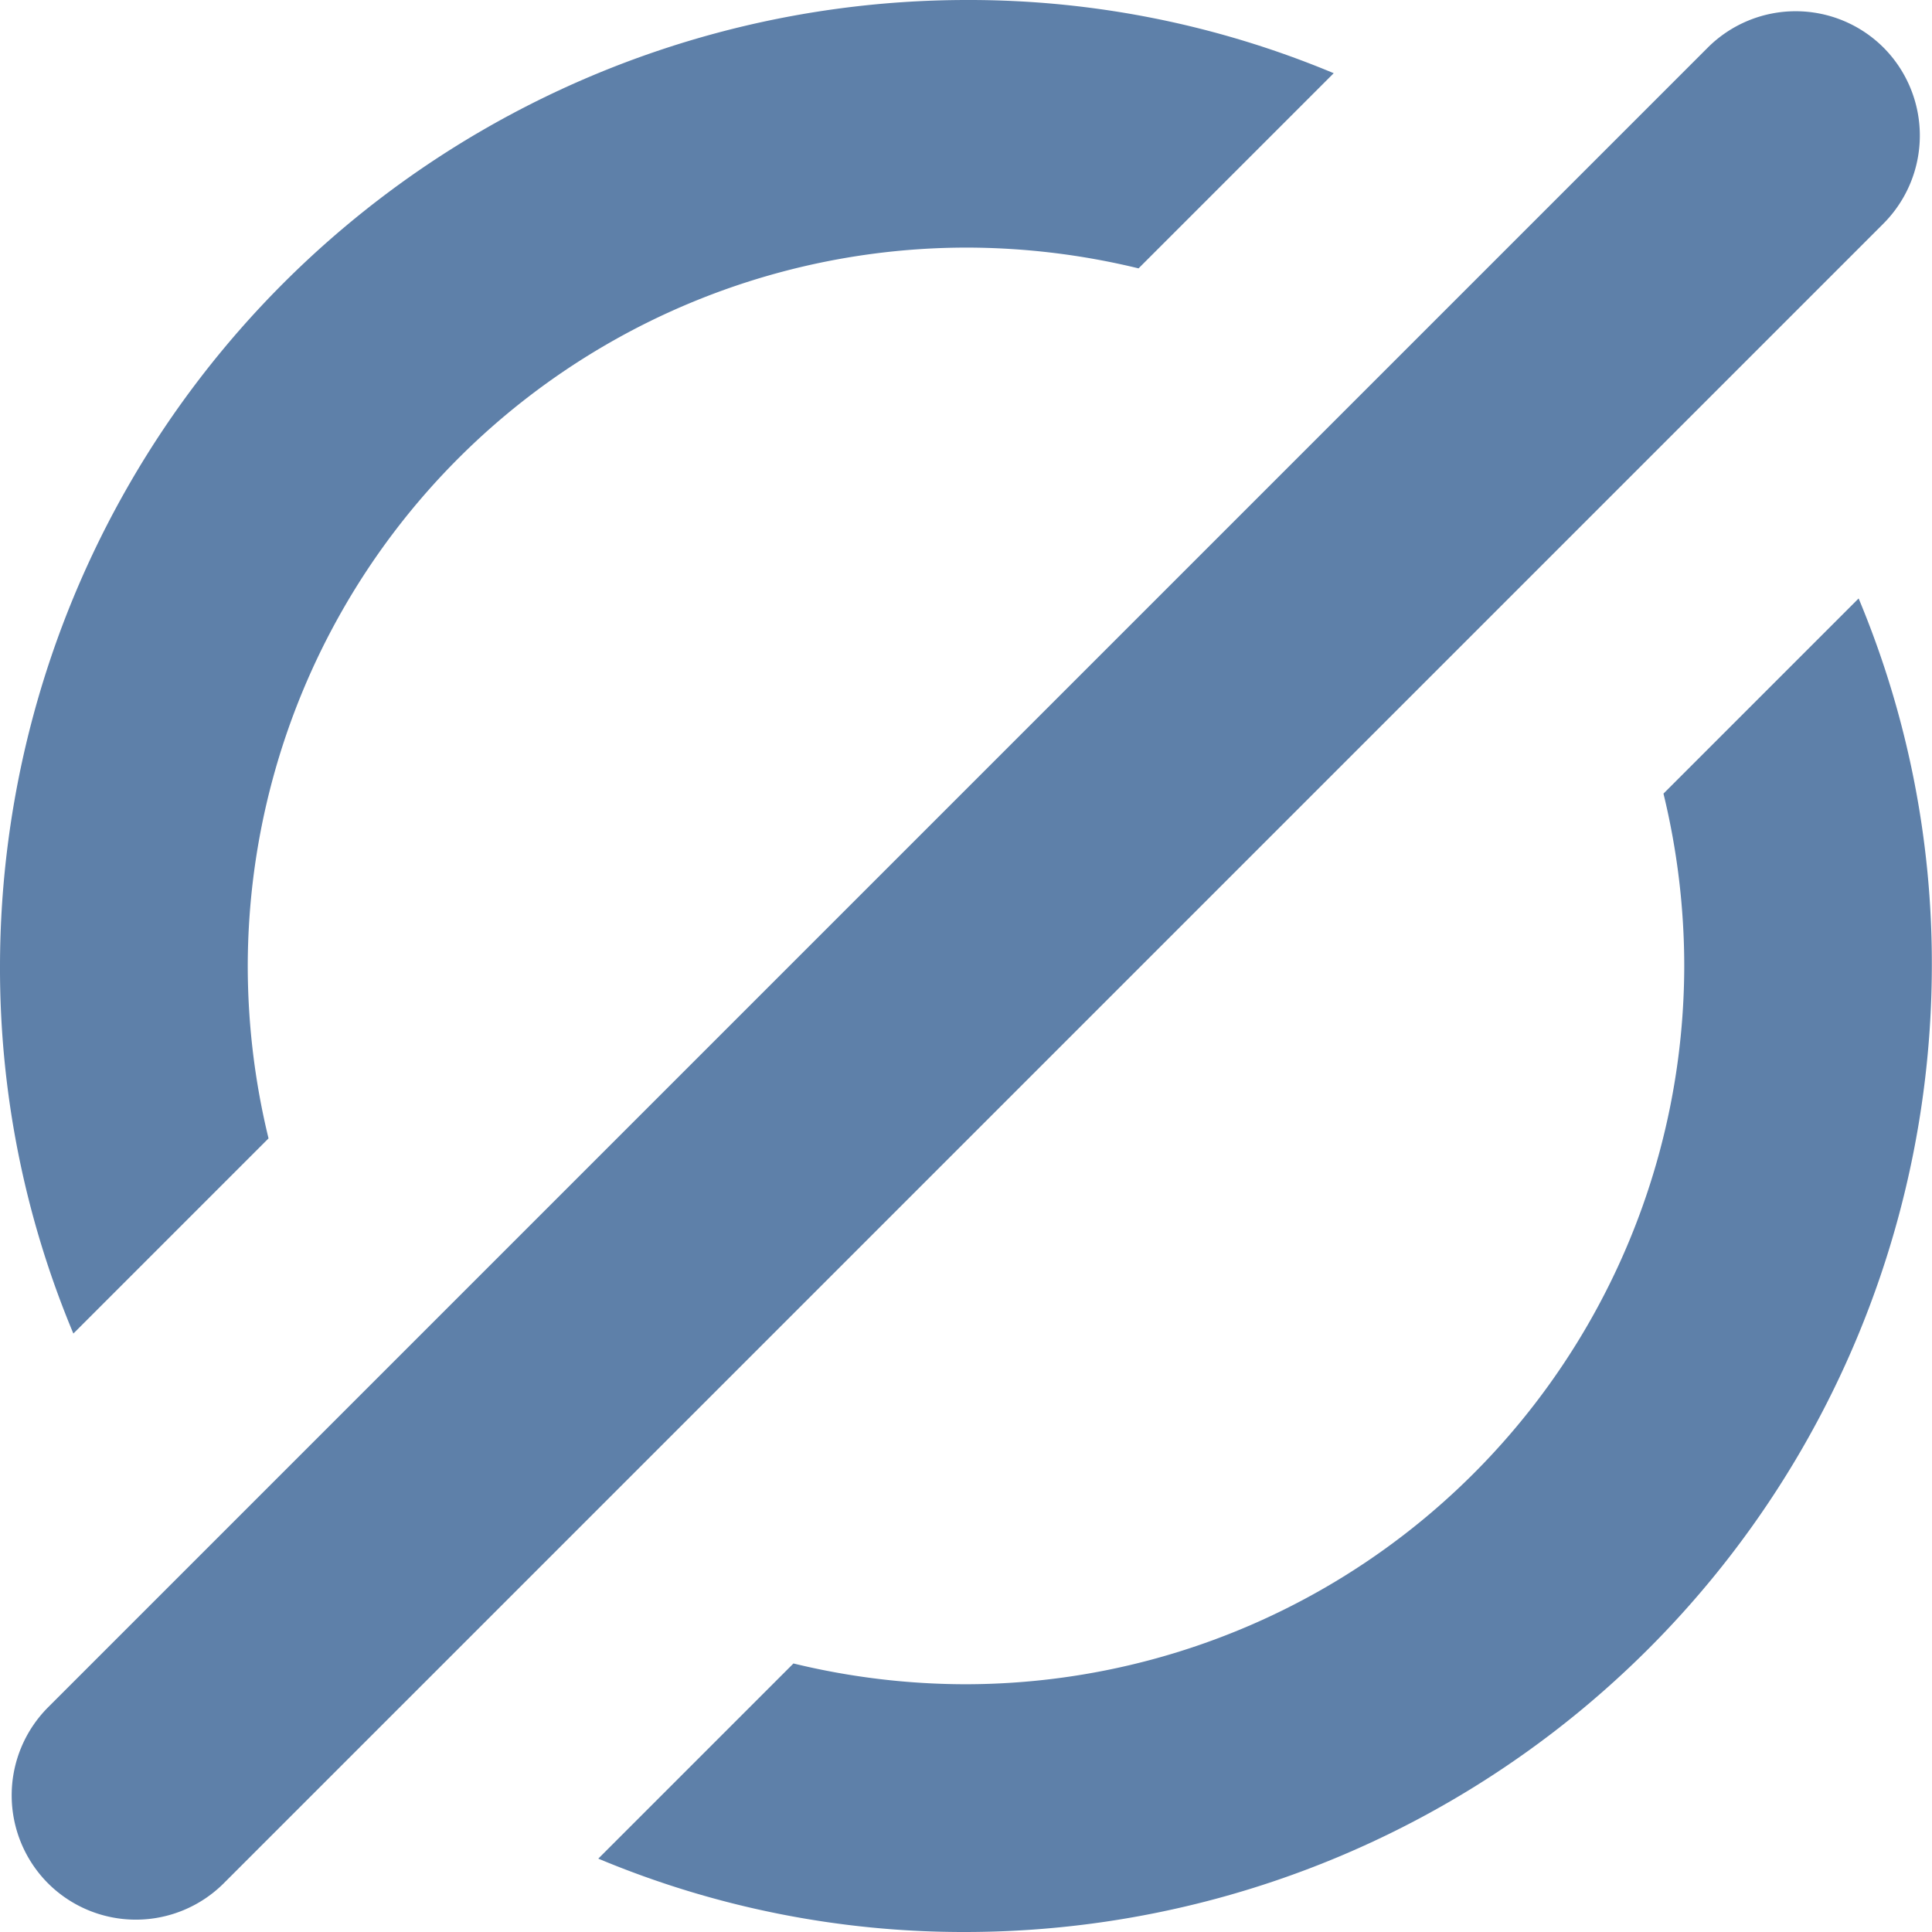 <svg xmlns="http://www.w3.org/2000/svg" width="12.087" height="12.087" viewBox="0 0 12.087 12.087">
  <g id="Group_499" data-name="Group 499" transform="translate(-2566 -6009.502)">
    <g id="Group_482" data-name="Group 482" transform="translate(2566 6009.502)">
      <g id="Group_479" data-name="Group 479" transform="translate(0 0)">
        <path id="Path_93" data-name="Path 93" d="M349.628,1600.744l-1.221,1.221a4.566,4.566,0,0,1,.13,1.078,4.5,4.5,0,0,1-4.494,4.494,4.571,4.571,0,0,1-1.079-.13l-1.221,1.221a5.914,5.914,0,0,0,2.3.459,6.051,6.051,0,0,0,6.043-6.043A5.912,5.912,0,0,0,349.628,1600.744ZM344.043,1597a6.051,6.051,0,0,0-6.043,6.043,5.914,5.914,0,0,0,.459,2.3l1.221-1.221a4.568,4.568,0,0,1-.13-1.079,4.5,4.5,0,0,1,4.494-4.494,4.571,4.571,0,0,1,1.079.13l1.221-1.221A5.912,5.912,0,0,0,344.043,1597Z" transform="translate(-338 -1597)" fill="#5e80a9"/>
      </g>
      <g id="Group_481" data-name="Group 481" transform="translate(0.078 0.077)">
        <g id="Group_480" data-name="Group 480">
          <path id="Path_94" data-name="Path 94" d="M349.957,1598.573l-10.382,10.382a.778.778,0,0,1-1.1,0,.78.78,0,0,1,0-1.1l.955-.955,1.11-1.11,7.364-7.364.955-.955a.778.778,0,0,1,1.1,0A.78.78,0,0,1,349.957,1598.573Z" transform="translate(-338.253 -1597.25)" fill="#5e80a9"/>
        </g>
      </g>
    </g>
  </g>
</svg>
